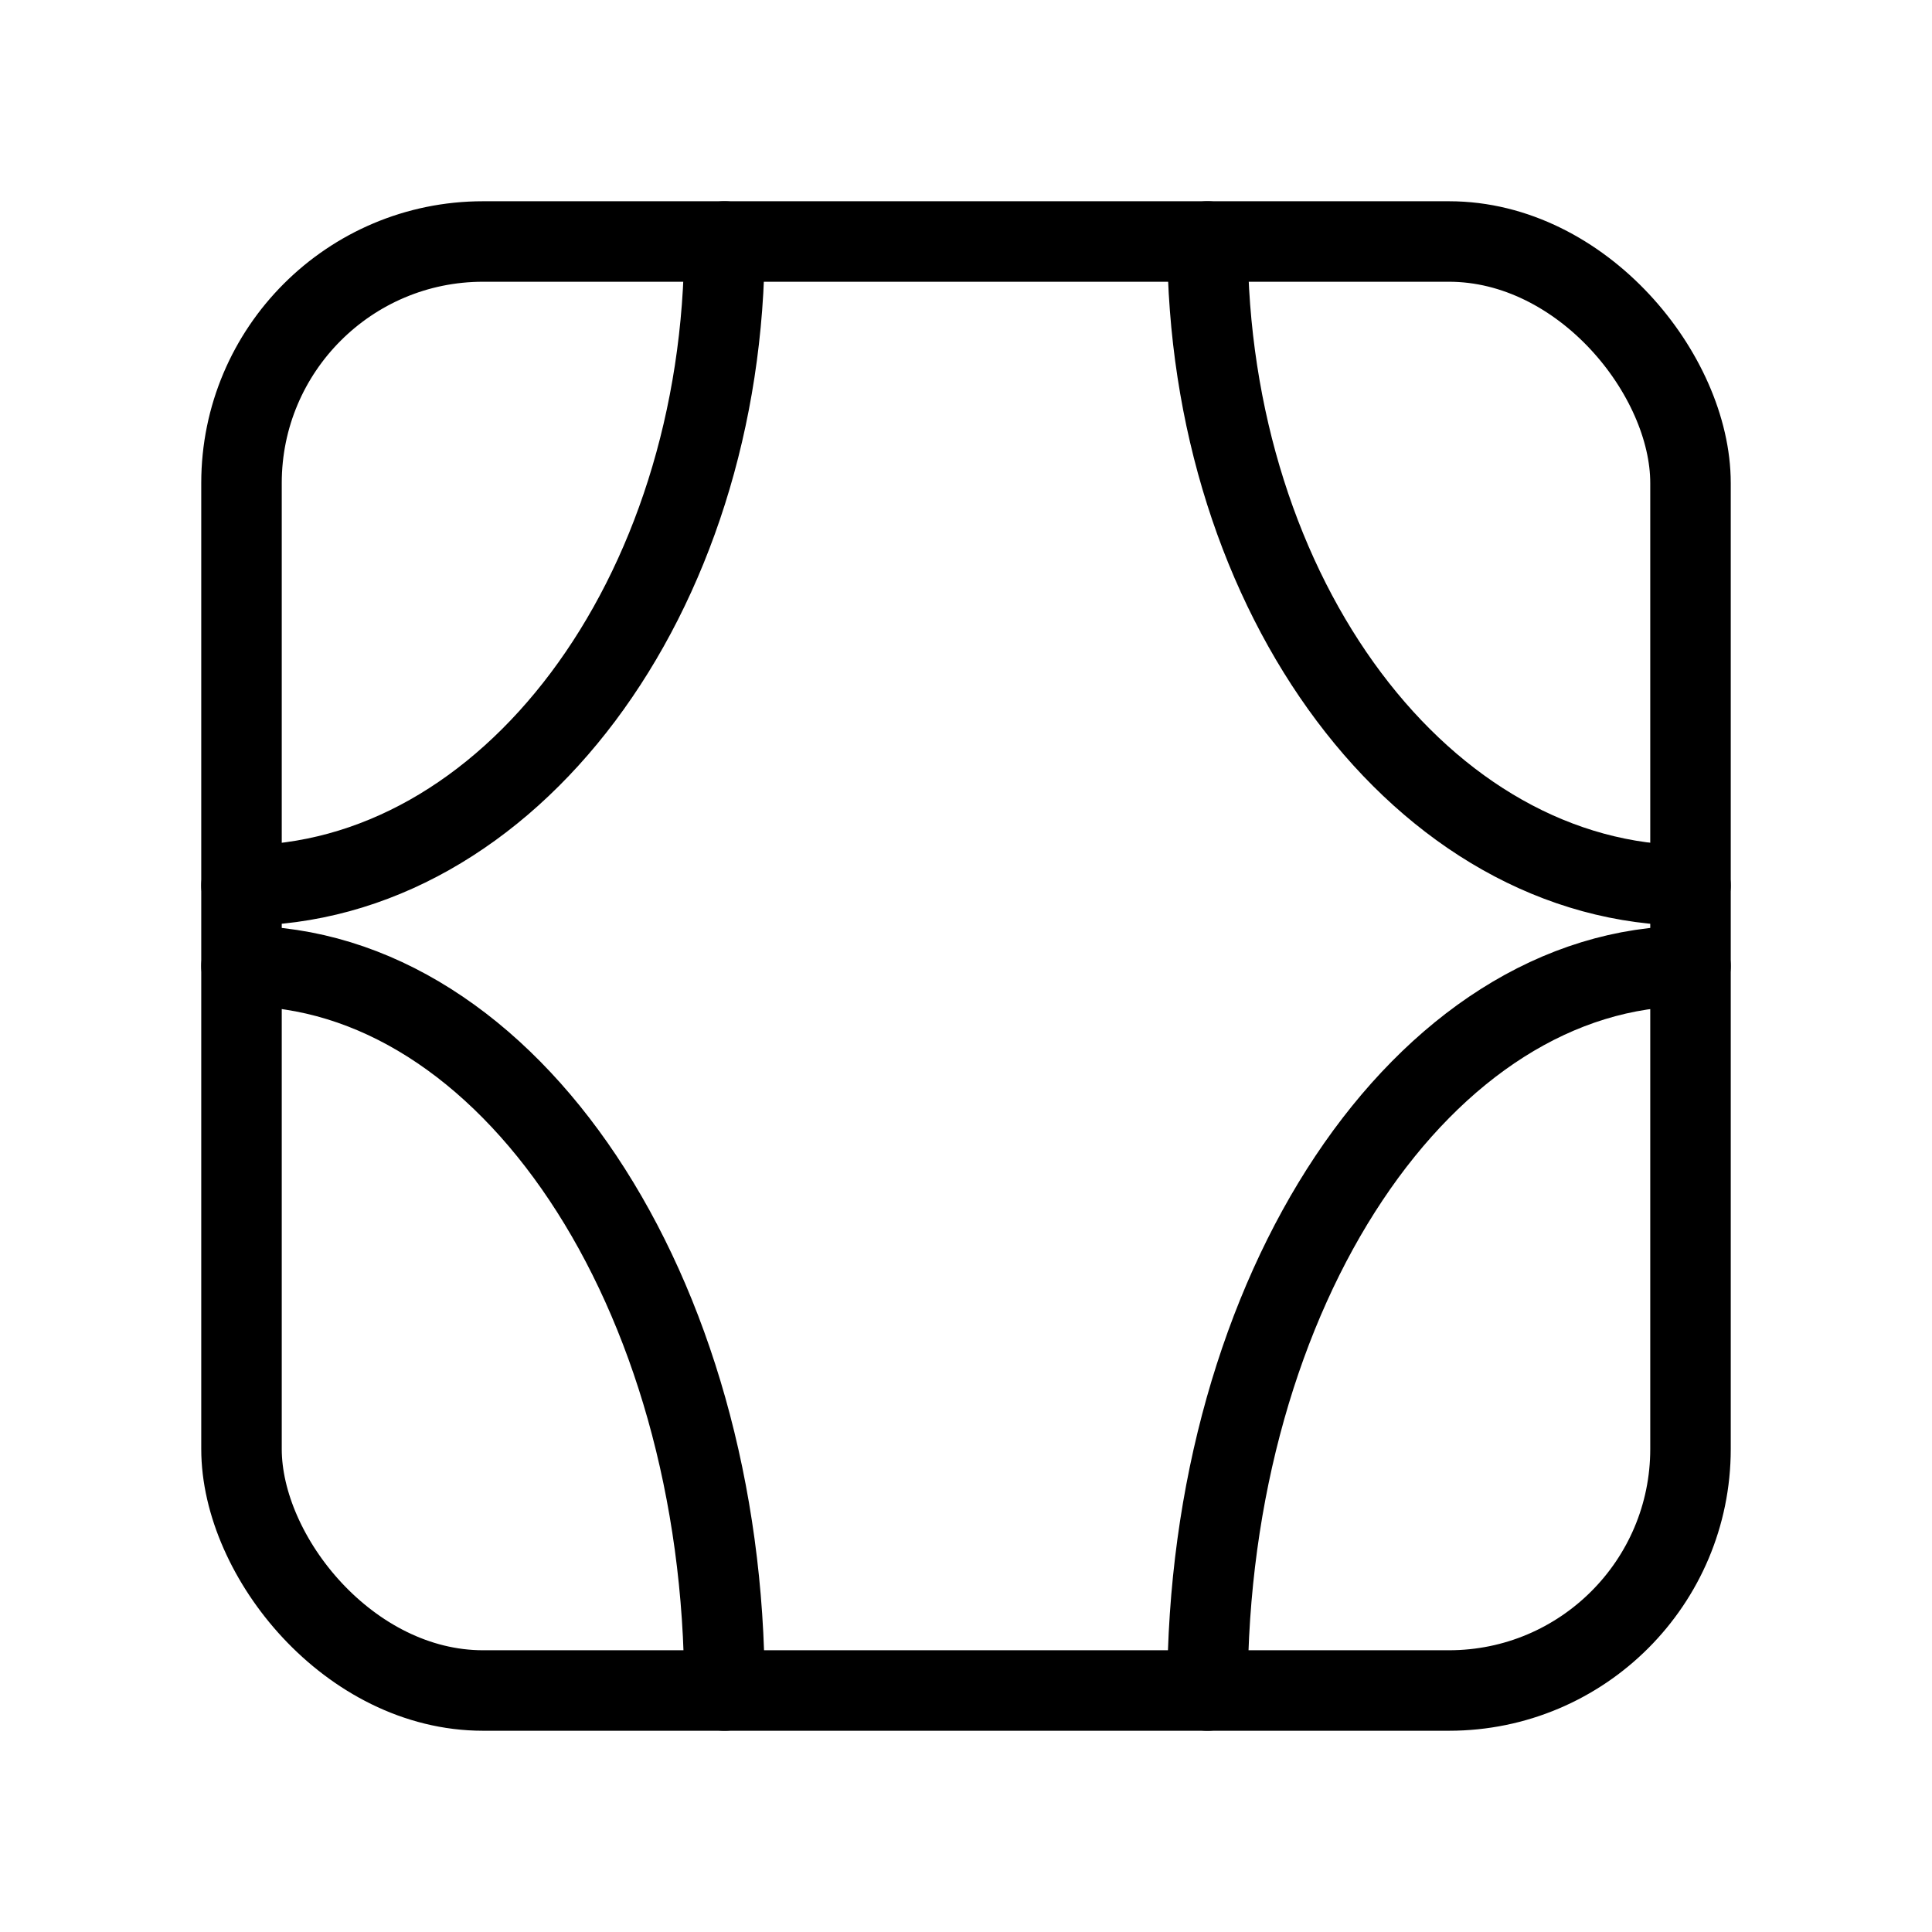 <svg width="24" height="24" viewBox="0 0 24 24" fill="none" xmlns="http://www.w3.org/2000/svg">
  <rect x="3" y="3" width="18" height="18" rx="3" stroke="currentColor" stroke-width="1" stroke-linecap="round" stroke-linejoin="round"/>
  <path d="M3 12C6.314 12 9 16.029 9 21" stroke="currentColor" stroke-width="1" stroke-linecap="round" stroke-linejoin="round"/>
  <path d="M9 3C9 7.418 6.314 11 3 11" stroke="currentColor" stroke-width="1" stroke-linecap="round" stroke-linejoin="round"/>
  <path d="M21 12C17.686 12 15 16.029 15 21" stroke="currentColor" stroke-width="1" stroke-linecap="round" stroke-linejoin="round"/>
  <path d="M15 3C15 7.418 17.686 11 21 11" stroke="currentColor" stroke-width="1" stroke-linecap="round" stroke-linejoin="round"/>
</svg>